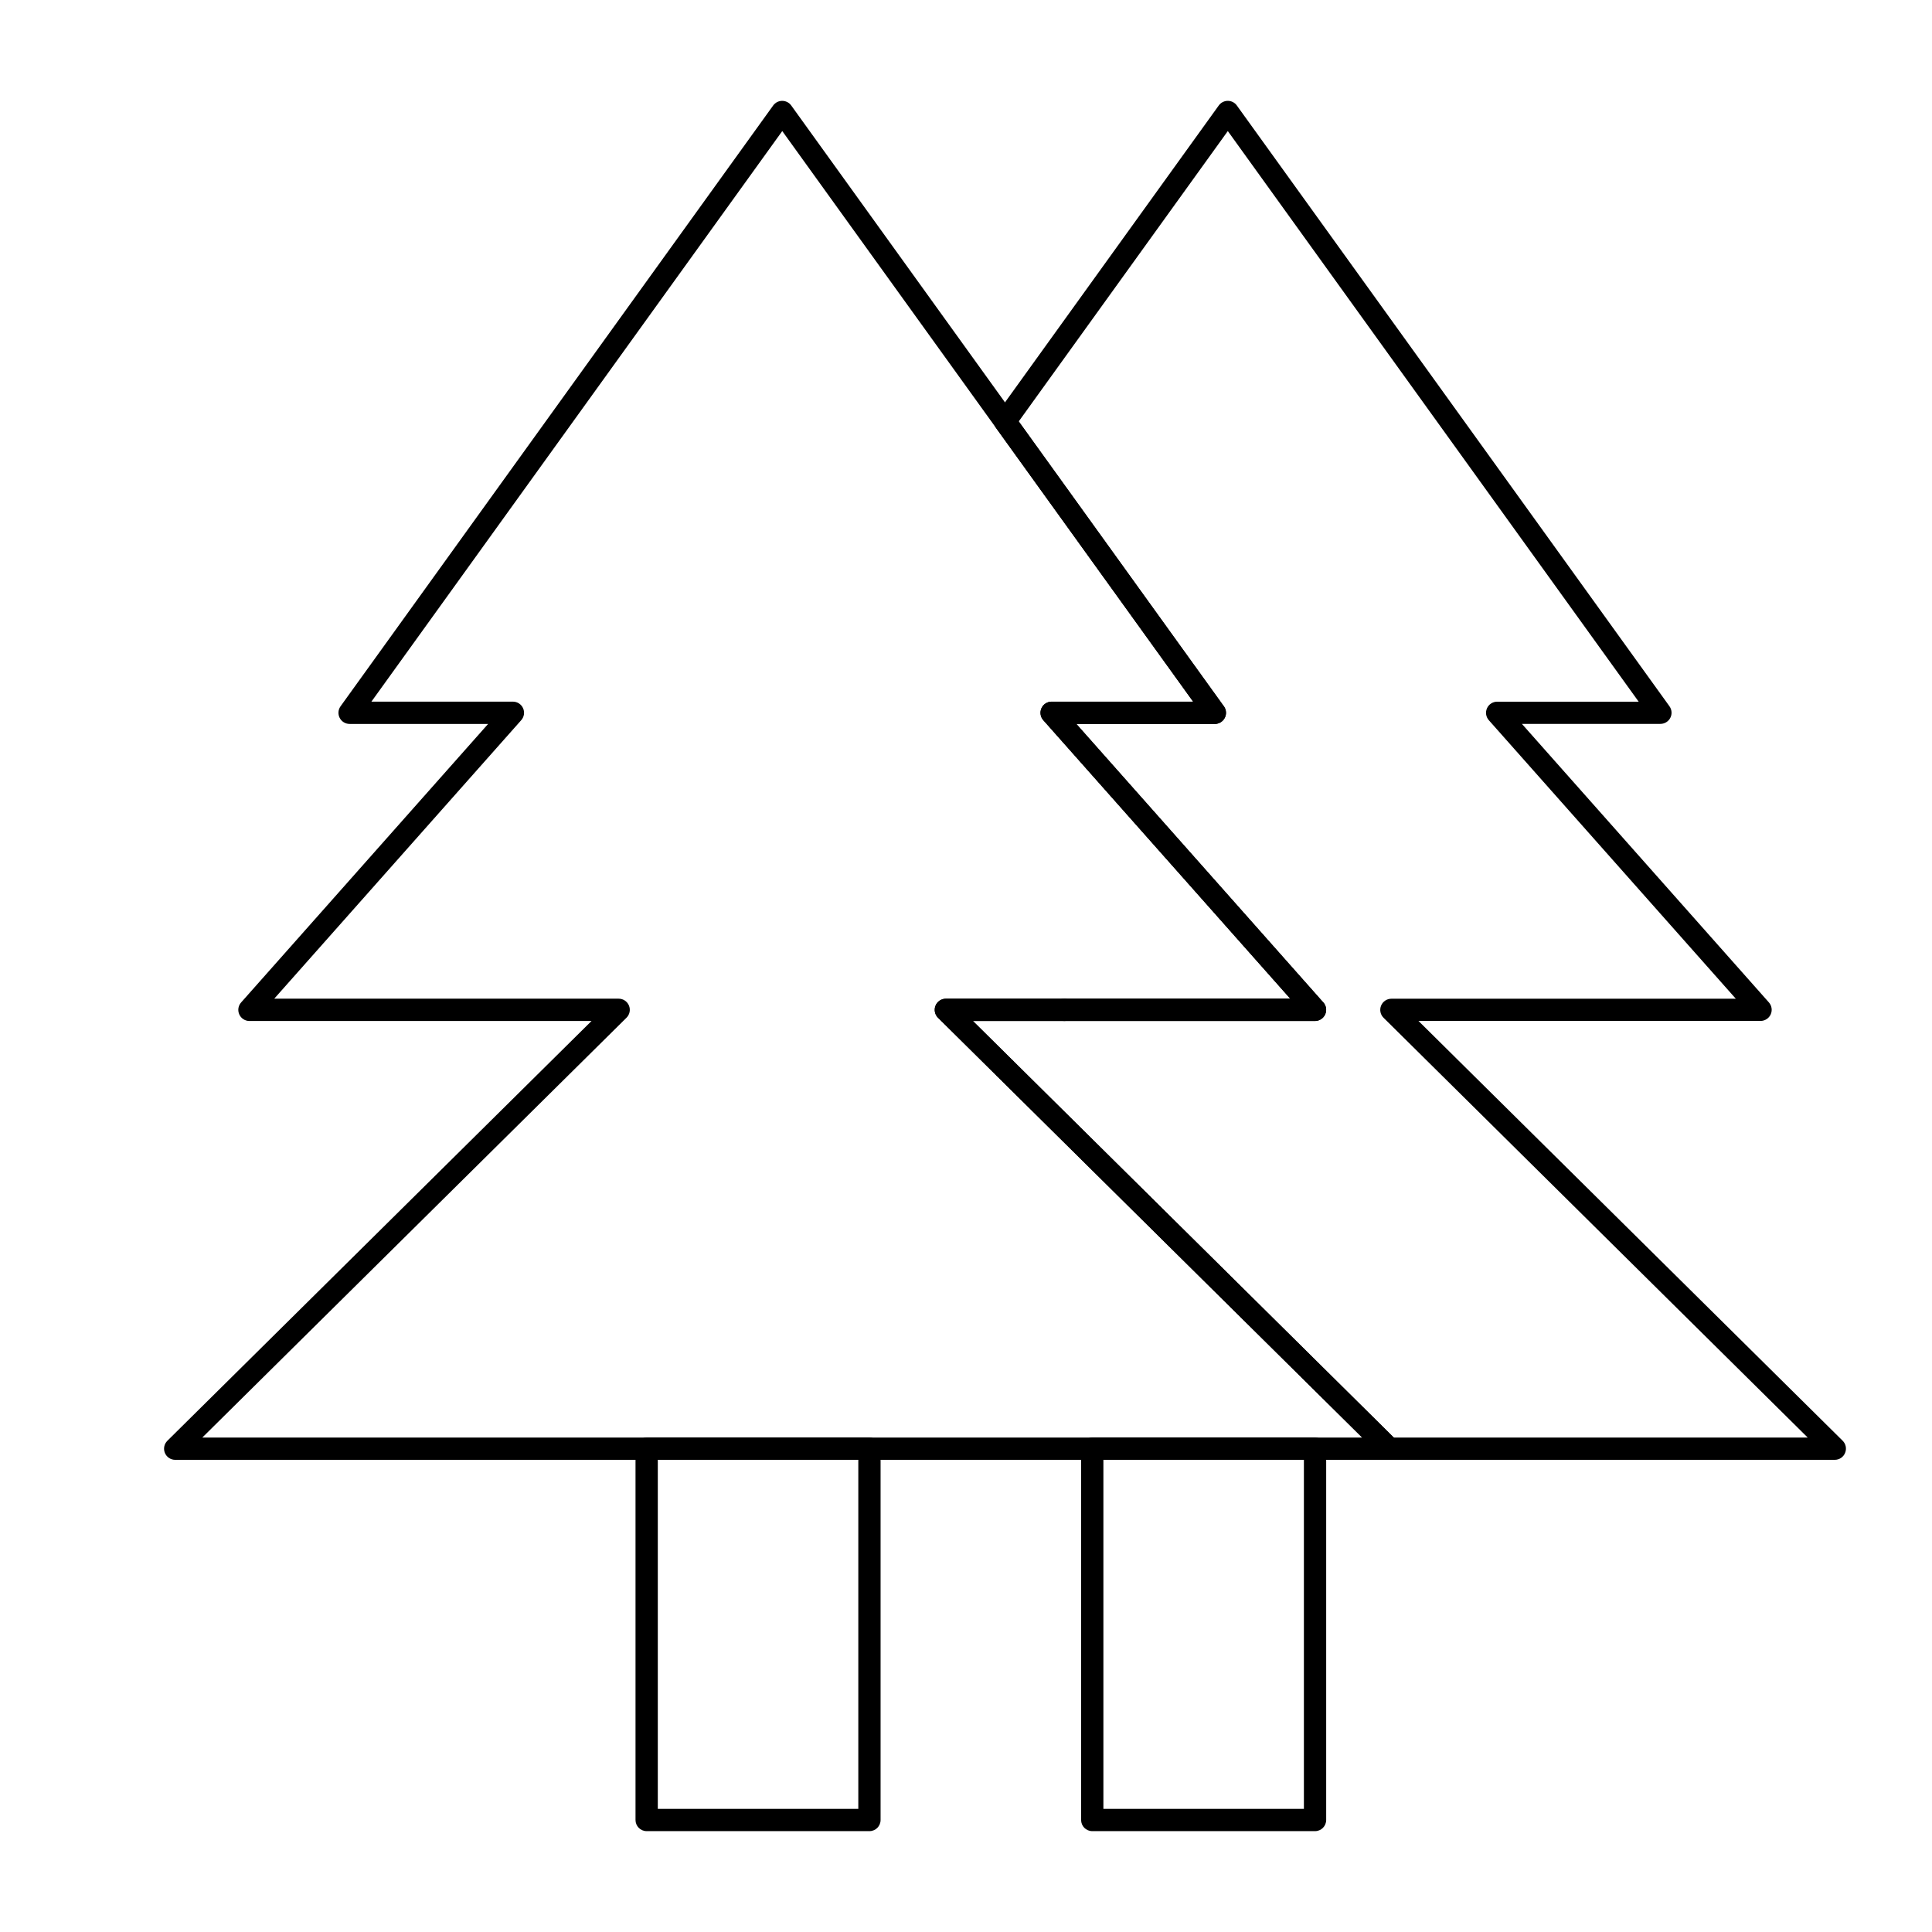 <?xml version="1.0" encoding="UTF-8"?>
<!-- Uploaded to: SVG Repo, www.svgrepo.com, Generator: SVG Repo Mixer Tools -->
<svg fill="#000000" width="800px" height="800px" version="1.1" viewBox="144 144 512 512" xmlns="http://www.w3.org/2000/svg">
 <g>
  <path d="m410.34 430.09c-0.75 0-1.5-0.285-2.078-0.855l-15.684-15.52c-0.852-0.84-1.109-2.113-0.652-3.219 0.453-1.105 1.531-1.828 2.731-1.828h31.363c1.629 0 2.953 1.32 2.953 2.953 0 1.629-1.32 2.953-2.953 2.953l-24.184-0.004 10.578 10.473c1.16 1.145 1.168 3.016 0.02 4.176-0.574 0.582-1.336 0.871-2.094 0.871z"/>
  <path d="m374.41 629.27h-59.039c-1.629 0-2.953-1.32-2.953-2.953v-98.398c0-1.629 1.32-2.953 2.953-2.953h59.039c1.629 0 2.953 1.32 2.953 2.953v98.398c0 1.633-1.32 2.953-2.953 2.953zm-56.086-5.902h53.137v-92.496h-53.137z"/>
  <path d="m630.25 530.87h-118.08c-0.777 0-1.523-0.309-2.078-0.855l-101.83-100.78c-1.16-1.145-1.168-3.016-0.02-4.176 1.145-1.16 3.016-1.168 4.176-0.02l100.96 99.93h109.69l-112.41-111.25c-0.852-0.84-1.109-2.113-0.652-3.219 0.453-1.105 1.535-1.828 2.731-1.828h91.273l-65.453-73.809c-0.77-0.871-0.961-2.109-0.484-3.168 0.477-1.059 1.531-1.742 2.691-1.742h37.5l-108.88-151.22-55.402 76.938 54.363 75.5c0.648 0.898 0.738 2.086 0.23 3.07-0.504 0.984-1.52 1.605-2.629 1.605h-36.699l65.453 73.809c0.77 0.867 0.961 2.109 0.484 3.168-0.477 1.059-1.531 1.742-2.691 1.742h-66.469c-1.629 0-2.953-1.32-2.953-2.953 0-1.629 1.32-2.953 2.953-2.953h59.906l-65.453-73.809c-0.77-0.867-0.961-2.109-0.484-3.168 0.477-1.059 1.531-1.742 2.691-1.742h37.5l-52.238-72.547c-0.742-1.031-0.742-2.418 0-3.449l59.039-81.992c0.555-0.77 1.445-1.227 2.394-1.227 0.949 0 1.84 0.457 2.394 1.227l114.65 159.21c0.648 0.898 0.738 2.086 0.23 3.07-0.504 0.984-1.52 1.605-2.629 1.605h-36.703l65.453 73.809c0.77 0.867 0.961 2.109 0.484 3.168-0.477 1.059-1.531 1.742-2.691 1.742h-90.656l112.41 111.25c0.852 0.84 1.109 2.113 0.652 3.219-0.445 1.117-1.523 1.84-2.723 1.84z"/>
  <path d="m512.18 530.87h-321.75c-1.195 0-2.273-0.723-2.731-1.828s-0.195-2.379 0.652-3.219l112.41-111.25h-90.656c-1.16 0-2.215-0.68-2.691-1.742-0.477-1.062-0.289-2.301 0.484-3.168l65.457-73.809-36.707-0.004c-1.109 0-2.121-0.621-2.629-1.605-0.504-0.984-0.414-2.172 0.23-3.07l114.65-159.22c0.555-0.77 1.445-1.227 2.394-1.227s1.84 0.457 2.394 1.227l114.47 158.98c0.465 0.523 0.75 1.211 0.75 1.965 0 1.629-1.32 2.953-2.953 2.953h-0.02-36.699l65.266 73.598c0.586 0.539 0.949 1.312 0.949 2.168 0 1.629-1.32 2.953-2.953 2.953h-0.02-90.656l112.41 111.25c0.852 0.84 1.109 2.113 0.652 3.219-0.449 1.109-1.527 1.832-2.723 1.832zm-314.57-5.902h307.39l-112.41-111.25c-0.852-0.84-1.109-2.113-0.652-3.219 0.453-1.105 1.531-1.828 2.731-1.828h91.273l-65.453-73.809c-0.77-0.871-0.961-2.109-0.484-3.168 0.477-1.059 1.531-1.742 2.691-1.742h37.5l-108.89-151.22-108.88 151.21h37.5c1.16 0 2.215 0.68 2.691 1.742 0.477 1.059 0.289 2.301-0.484 3.168l-65.457 73.809h91.273c1.195 0 2.273 0.723 2.731 1.828s0.195 2.379-0.652 3.219z"/>
  <path d="m492.5 629.27h-59.039c-1.629 0-2.953-1.32-2.953-2.953v-98.398c0-1.629 1.32-2.953 2.953-2.953h59.039c1.629 0 2.953 1.32 2.953 2.953v98.398c-0.004 1.633-1.324 2.953-2.953 2.953zm-56.09-5.902h53.137v-92.496h-53.137z"/>
 </g>
</svg>